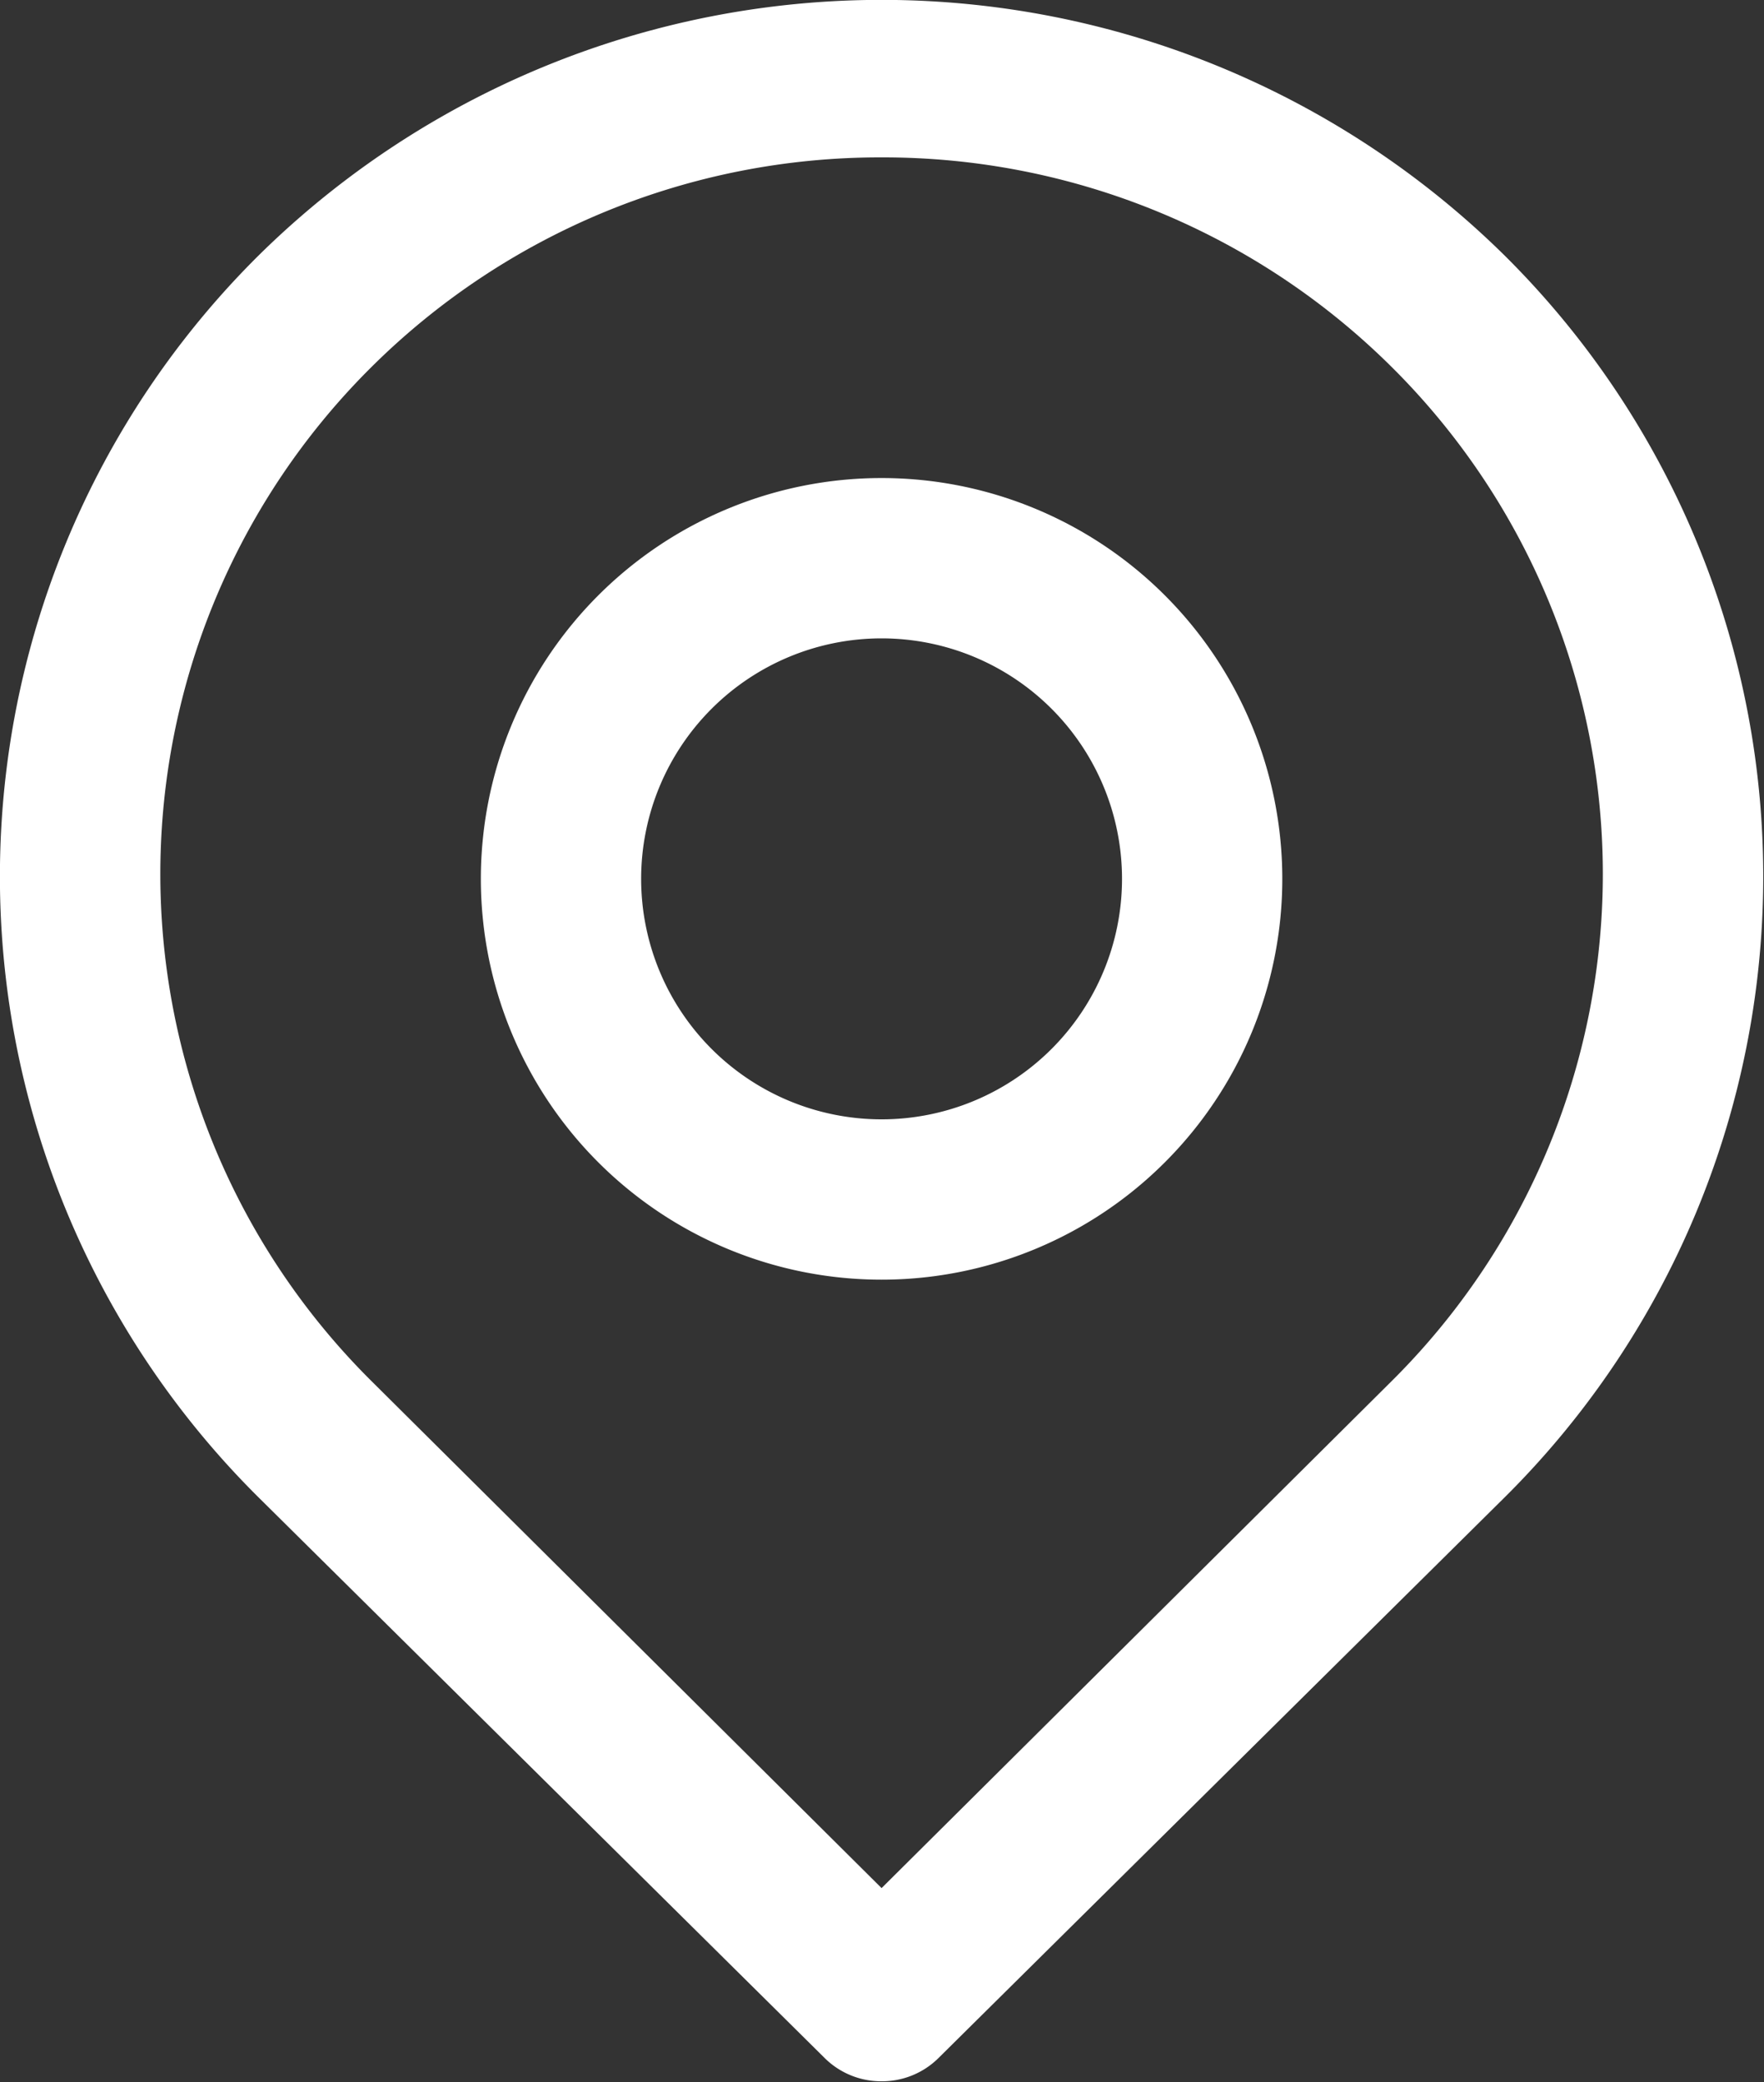 <?xml version="1.0" encoding="UTF-8" standalone="no"?>
<!-- Created with Inkscape (http://www.inkscape.org/) -->

<svg
   xmlns:dc="http://purl.org/dc/elements/1.1/"
   xmlns:cc="http://creativecommons.org/ns#"
   xmlns:rdf="http://www.w3.org/1999/02/22-rdf-syntax-ns#"
   xmlns:svg="http://www.w3.org/2000/svg"
   xmlns="http://www.w3.org/2000/svg"
   xmlns:sodipodi="http://sodipodi.sourceforge.net/DTD/sodipodi-0.dtd"
   xmlns:inkscape="http://www.inkscape.org/namespaces/inkscape"
   width="8.43mm"
   height="9.949mm"
   viewBox="0 0 8.43 9.949"
   version="1.1"
   id="svg55793"
   inkscape:version="0.92.5 (2060ec1f9f, 2020-04-08)"
   sodipodi:docname="icono-ubicacion-footer.svg">
  <rect x="0" y="0" width="8.43" height="9.949" fill="#333333" stroke="none"/>
  <defs
     id="defs55787" />
  <sodipodi:namedview
     id="base"
     pagecolor="#ffffff"
     bordercolor="#666666"
     borderopacity="1.0"
     inkscape:pageopacity="0.0"
     inkscape:pageshadow="2"
     inkscape:zoom="5.6"
     inkscape:cx="-25.799892"
     inkscape:cy="39.910669"
     inkscape:document-units="mm"
     inkscape:current-layer="layer1"
     showgrid="false"
     fit-margin-top="0"
     fit-margin-left="0"
     fit-margin-right="0"
     fit-margin-bottom="0"
     inkscape:window-width="1848"
     inkscape:window-height="1016"
     inkscape:window-x="72"
     inkscape:window-y="27"
     inkscape:window-maximized="1" />
  <g
     inkscape:label="Capa 1"
     inkscape:groupmode="layer"
     id="layer1"
     transform="translate(-611.886,145.671)">
    <g
       style="fill:#ffffff;fill-opacity:1"
       transform="matrix(0.383,0,0,0.383,609.971,-146.834)"
       id="g55773"
       inkscape:export-filename="/home/marioaguilar/g55773.png"
       inkscape:export-xdpi="96"
       inkscape:export-ydpi="96">
      <g
         style="fill:#ffffff;fill-opacity:1"
         data-name="Layer 2"
         id="g55771">
        <path
           style="fill:#ffffff;fill-opacity:1"
           inkscape:connector-curvature="0"
           d="m 16,29 a 1,1 0 0 1 -0.71,-0.29 l -7.07,-7 a 10.91,10.91 0 0 1 0,-15.48 11.07,11.07 0 0 1 15.56,0 10.91,10.91 0 0 1 0,15.48 l -7.07,7 A 1,1 0 0 1 16,29 Z M 16,5 A 9,9 0 0 0 9.63,7.62 v 0 a 8.91,8.91 0 0 0 0,12.64 L 16,26.59 22.37,20.26 A 8.91,8.91 0 0 0 22.37,7.62 9,9 0 0 0 16,5 Z M 8.93,6.91 Z"
           id="path55767" />
        <path
           style="fill:#ffffff;fill-opacity:1"
           inkscape:connector-curvature="0"
           d="m 16,19 a 5,5 0 1 1 5,-5 5,5 0 0 1 -5,5 z m 0,-8 a 3,3 0 1 0 3,3 3,3 0 0 0 -3,-3 z"
           id="path55769" />
      </g>
    </g>
  </g>
</svg>
